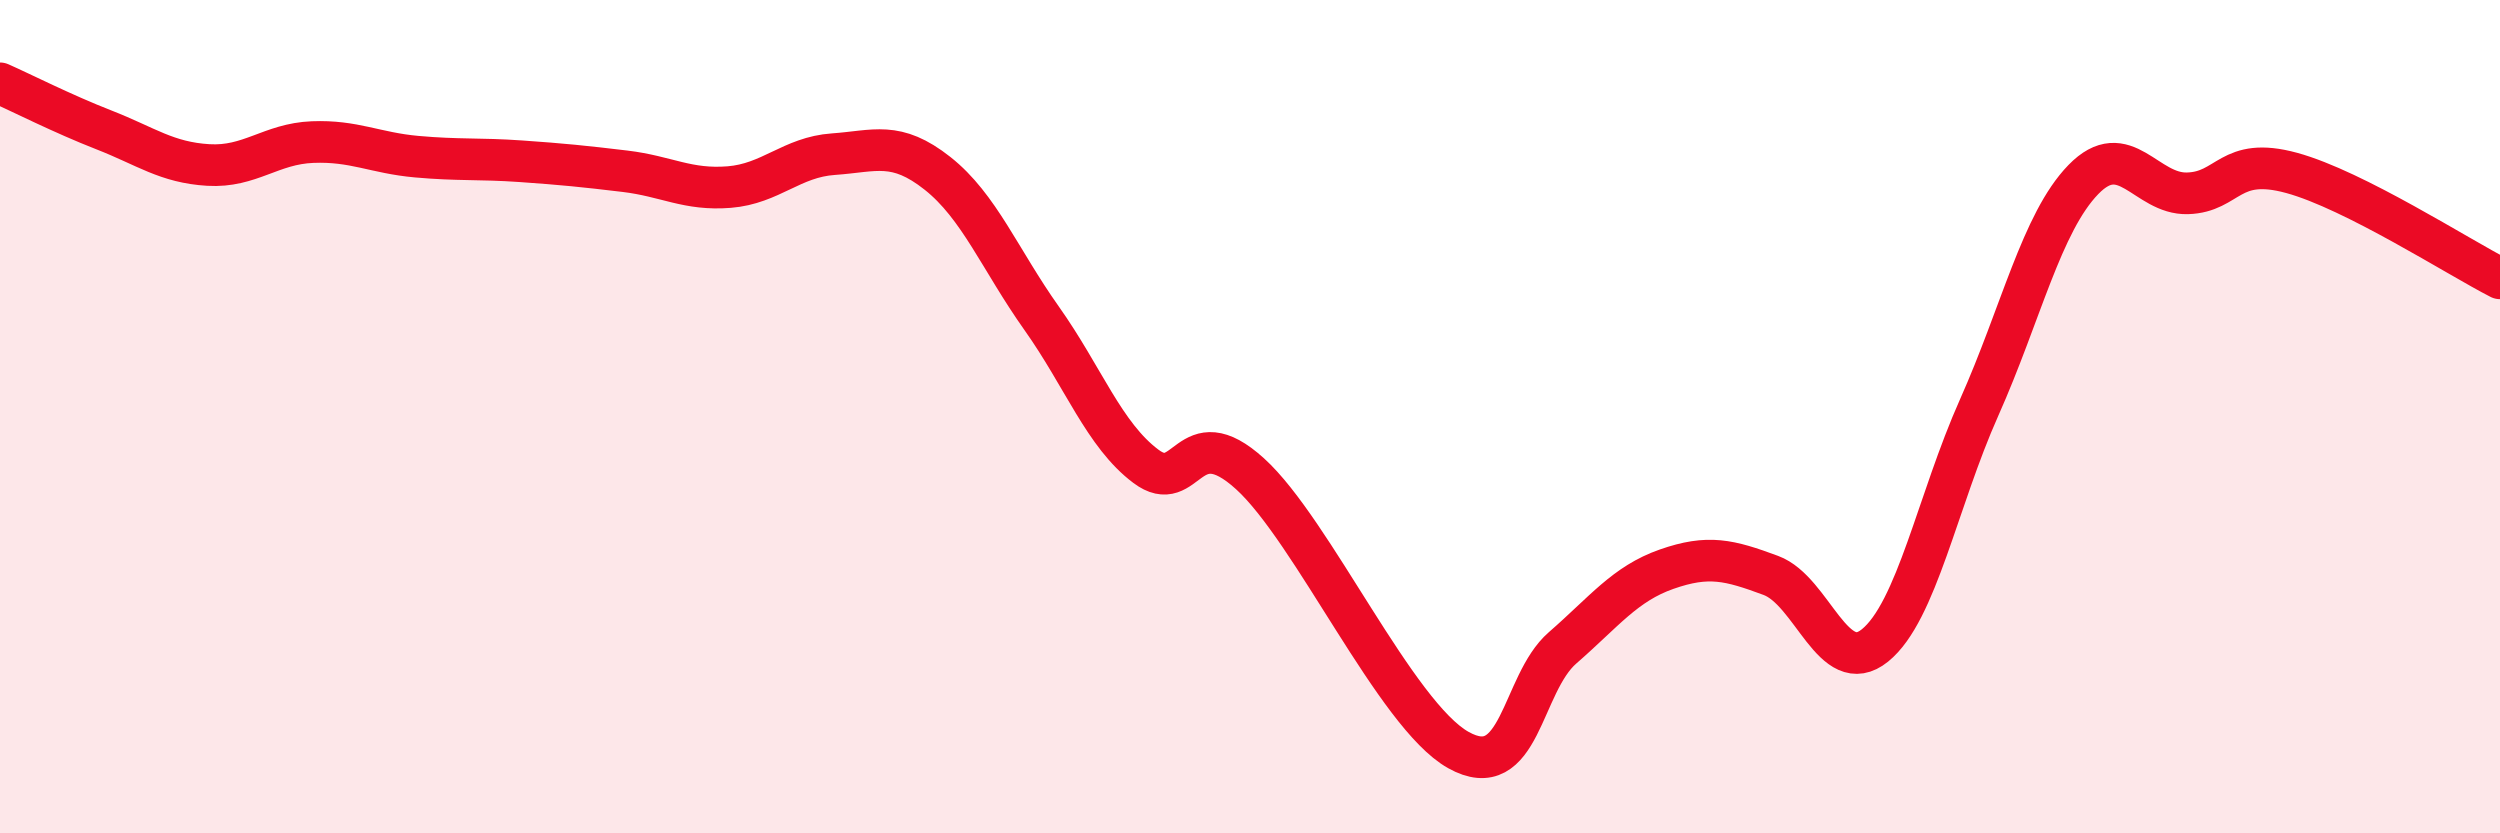 
    <svg width="60" height="20" viewBox="0 0 60 20" xmlns="http://www.w3.org/2000/svg">
      <path
        d="M 0,2 C 0.5,2.22 1.5,2.73 2.5,3.12 C 3.5,3.51 4,3.9 5,3.96 C 6,4.02 6.5,3.45 7.5,3.41 C 8.5,3.37 9,3.67 10,3.76 C 11,3.85 11.5,3.8 12.5,3.87 C 13.5,3.94 14,3.99 15,4.11 C 16,4.23 16.5,4.57 17.5,4.49 C 18.5,4.41 19,3.77 20,3.7 C 21,3.63 21.5,3.37 22.5,4.16 C 23.5,4.95 24,6.23 25,7.64 C 26,9.05 26.5,10.44 27.5,11.19 C 28.5,11.94 28.5,10.01 30,11.37 C 31.5,12.73 33.5,17.16 35,18 C 36.5,18.84 36.5,16.42 37.5,15.55 C 38.5,14.68 39,14.01 40,13.66 C 41,13.31 41.5,13.44 42.5,13.81 C 43.5,14.18 44,16.3 45,15.49 C 46,14.68 46.5,12.02 47.5,9.78 C 48.5,7.54 49,5.34 50,4.31 C 51,3.28 51.5,4.67 52.5,4.64 C 53.5,4.61 53.5,3.74 55,4.15 C 56.5,4.56 59,6.17 60,6.68L60 20L0 20Z"
        fill="#EB0A25"
        opacity="0.1"
        stroke-linecap="round"
        stroke-linejoin="round"
      />
      <path
        d="M 0,2 C 0.5,2.22 1.5,2.73 2.5,3.12 C 3.5,3.51 4,3.9 5,3.96 C 6,4.02 6.5,3.45 7.5,3.41 C 8.5,3.37 9,3.67 10,3.76 C 11,3.85 11.5,3.8 12.5,3.87 C 13.5,3.94 14,3.99 15,4.11 C 16,4.23 16.5,4.57 17.5,4.49 C 18.5,4.41 19,3.77 20,3.7 C 21,3.63 21.5,3.37 22.5,4.16 C 23.5,4.95 24,6.23 25,7.64 C 26,9.05 26.5,10.44 27.5,11.19 C 28.5,11.94 28.5,10.01 30,11.37 C 31.5,12.73 33.5,17.16 35,18 C 36.5,18.84 36.5,16.42 37.5,15.55 C 38.5,14.68 39,14.01 40,13.66 C 41,13.31 41.5,13.44 42.5,13.81 C 43.5,14.18 44,16.3 45,15.49 C 46,14.68 46.5,12.02 47.5,9.78 C 48.5,7.54 49,5.34 50,4.31 C 51,3.28 51.5,4.67 52.5,4.64 C 53.5,4.61 53.5,3.74 55,4.15 C 56.5,4.56 59,6.17 60,6.68"
        stroke="#EB0A25"
        stroke-width="1"
        fill="none"
        stroke-linecap="round"
        stroke-linejoin="round"
      />
    </svg>
  